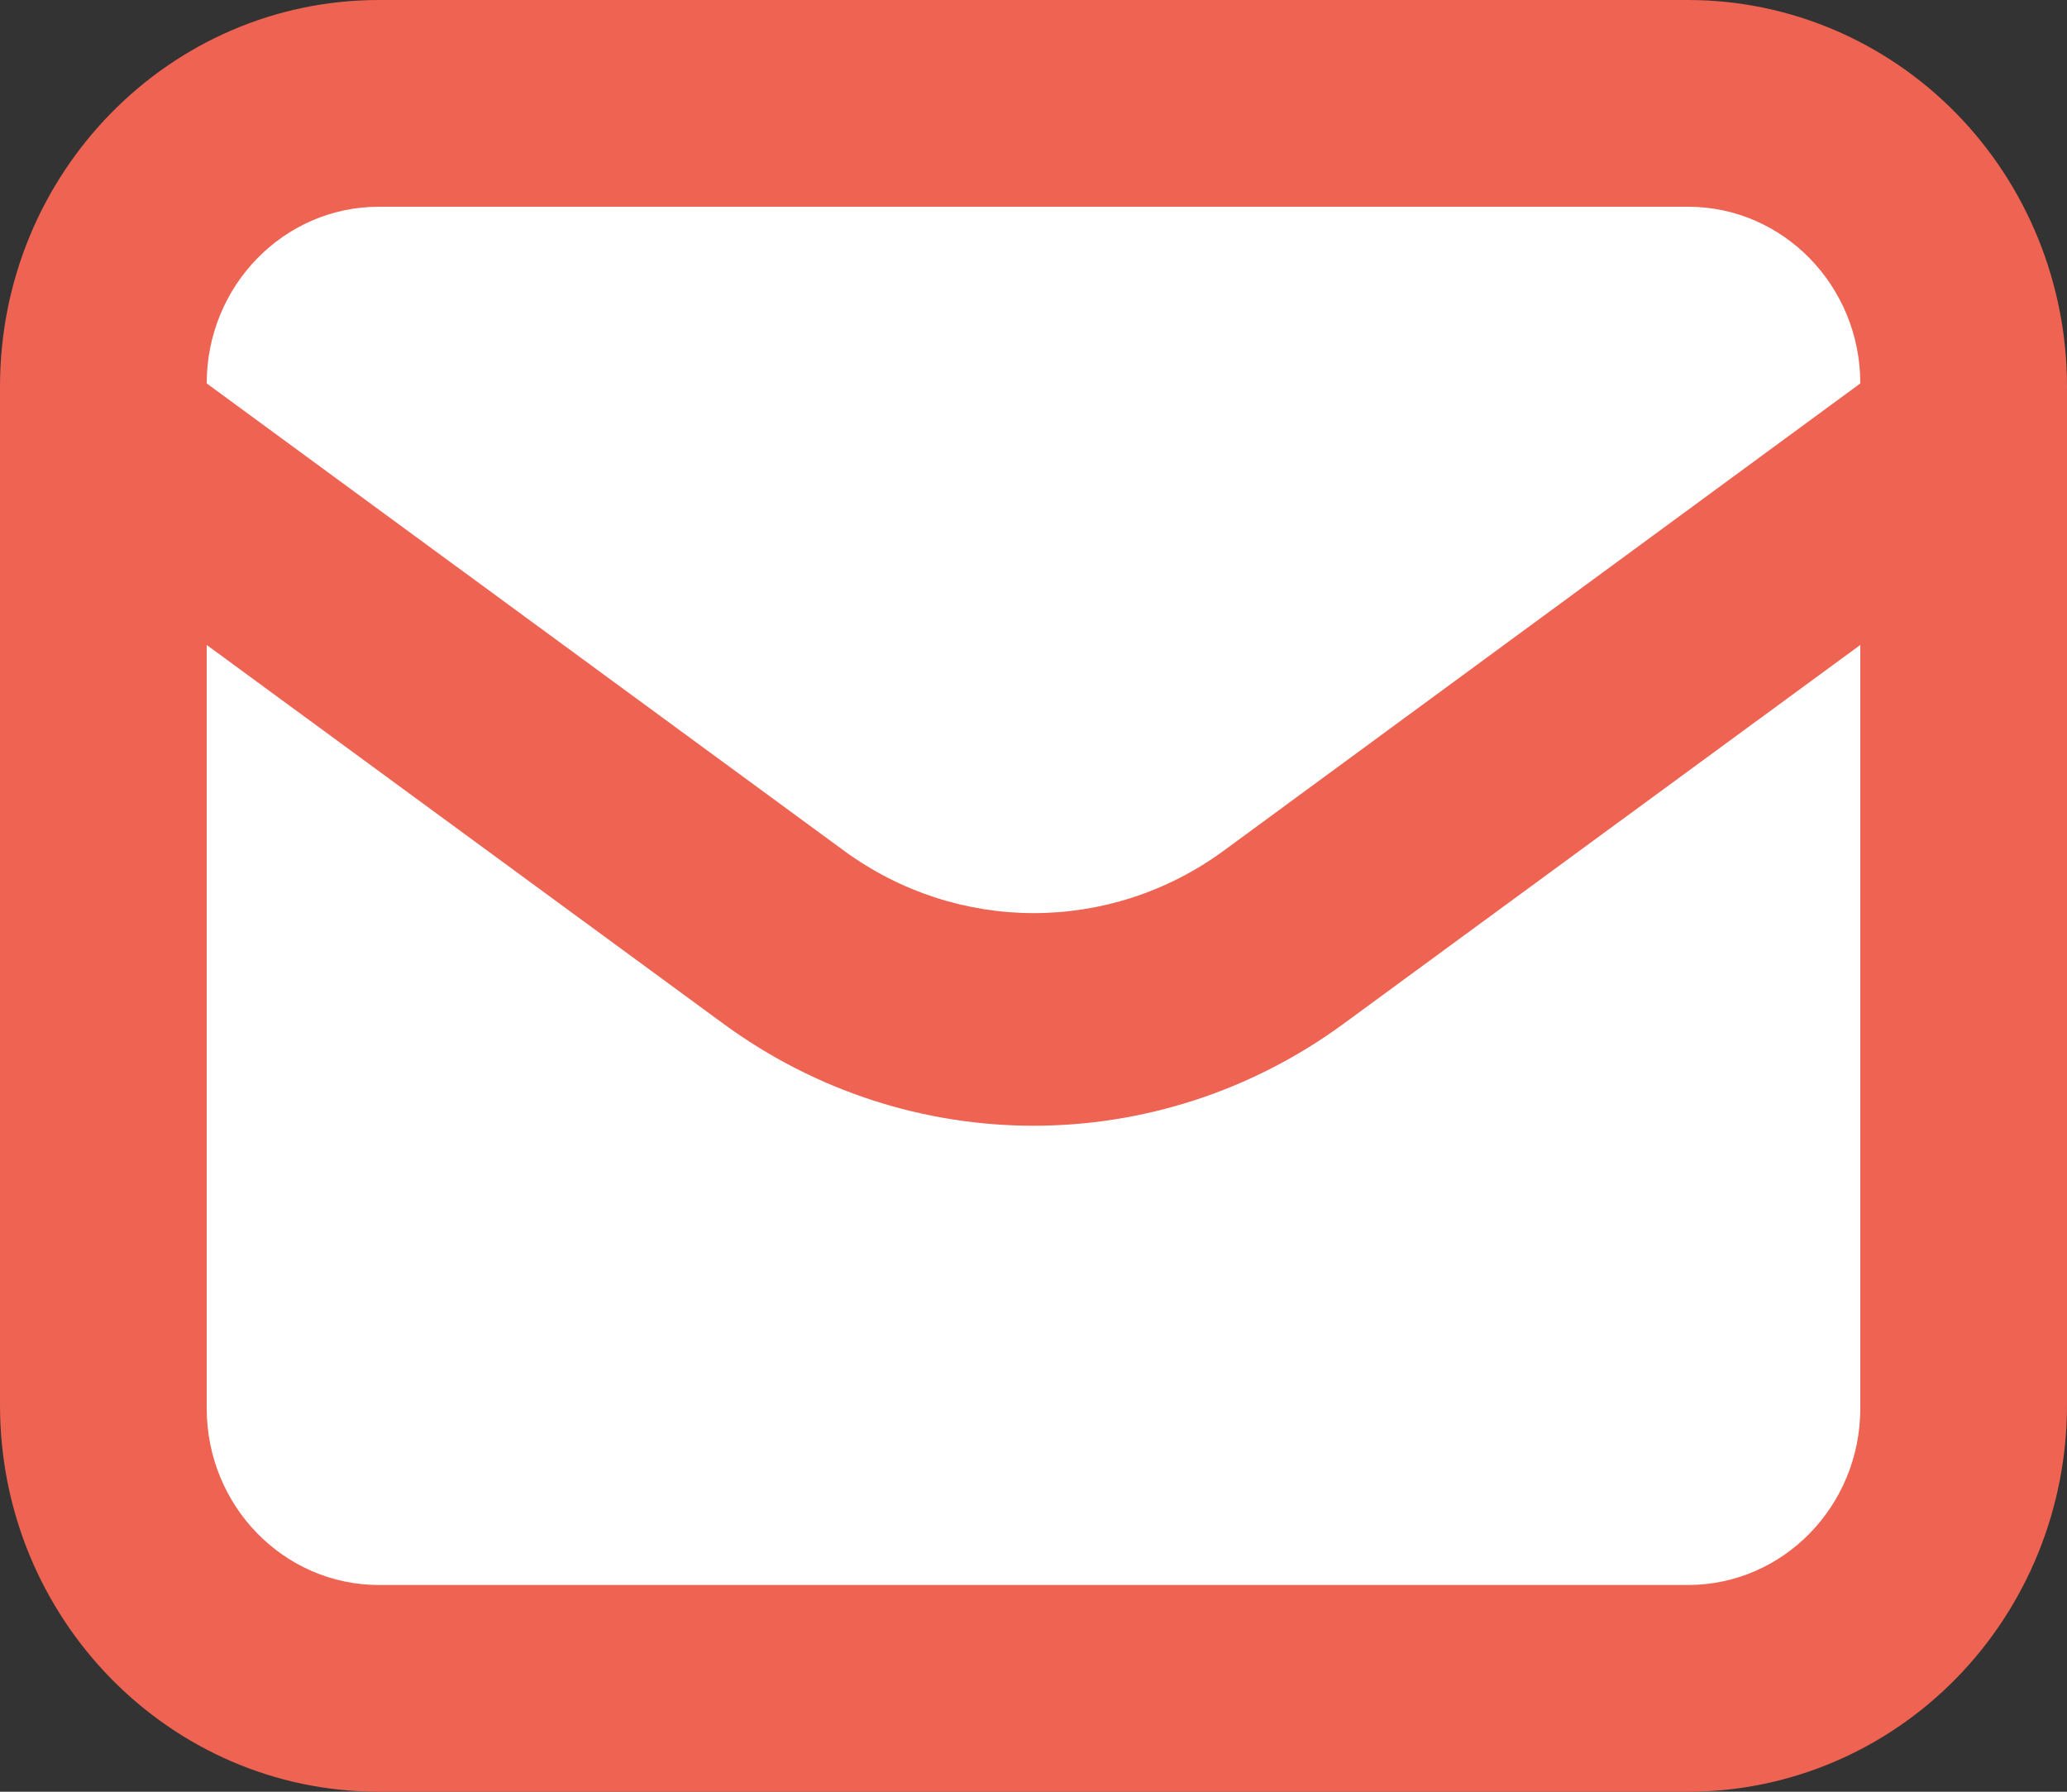 <?xml version="1.0" encoding="UTF-8"?>
<svg width="30px" height="26px" viewBox="0 0 30 26" version="1.1" xmlns="http://www.w3.org/2000/svg" xmlns:xlink="http://www.w3.org/1999/xlink">
    <rect x="0" y="0" width="30" height="26" fill="#333333" stroke="none"/>
    <title>mail-icon--white</title>
    <g id="Page-1" stroke="none" stroke-width="1" fill="none" fill-rule="evenodd">
        <g id="Desktop-HD-Copy-8" transform="translate(-555, -839)" fill-rule="nonzero">
            <g id="mail-icon--white" transform="translate(555, 839)">
                <path d="M0,20.392 C0,23.489 2.462,26 5.5,26 L24.5,26 C25.959,26 27.358,25.409 28.389,24.358 C29.421,23.306 30,21.879 30,20.392 L30,5.608 C30,4.121 29.421,2.694 28.389,1.642 C27.358,0.591 25.959,0 24.5,0 L5.5,0 C2.462,0 0,2.511 0,5.608 L0,20.392 Z" id="Path" fill="#EE6352"></path>
                <path d="M24.5,23 L5.5,23 C4.119,23 3,21.852 3,20.436 L3,9.359 L10.5,14.856 C13.192,16.829 16.808,16.829 19.5,14.856 L27,9.359 L27,20.436 C27,21.852 25.881,23 24.5,23 L24.5,23 Z M5.5,3 L24.5,3 C25.881,3 27,4.148 27,5.564 L27,5.564 L17.755,12.349 C16.109,13.551 13.901,13.551 12.255,12.349 L3,5.564 L3,5.564 C3,4.148 4.119,3 5.5,3 Z" id="Shape" fill="#FFFFFF"></path>
            </g>
        </g>
    </g>
</svg>